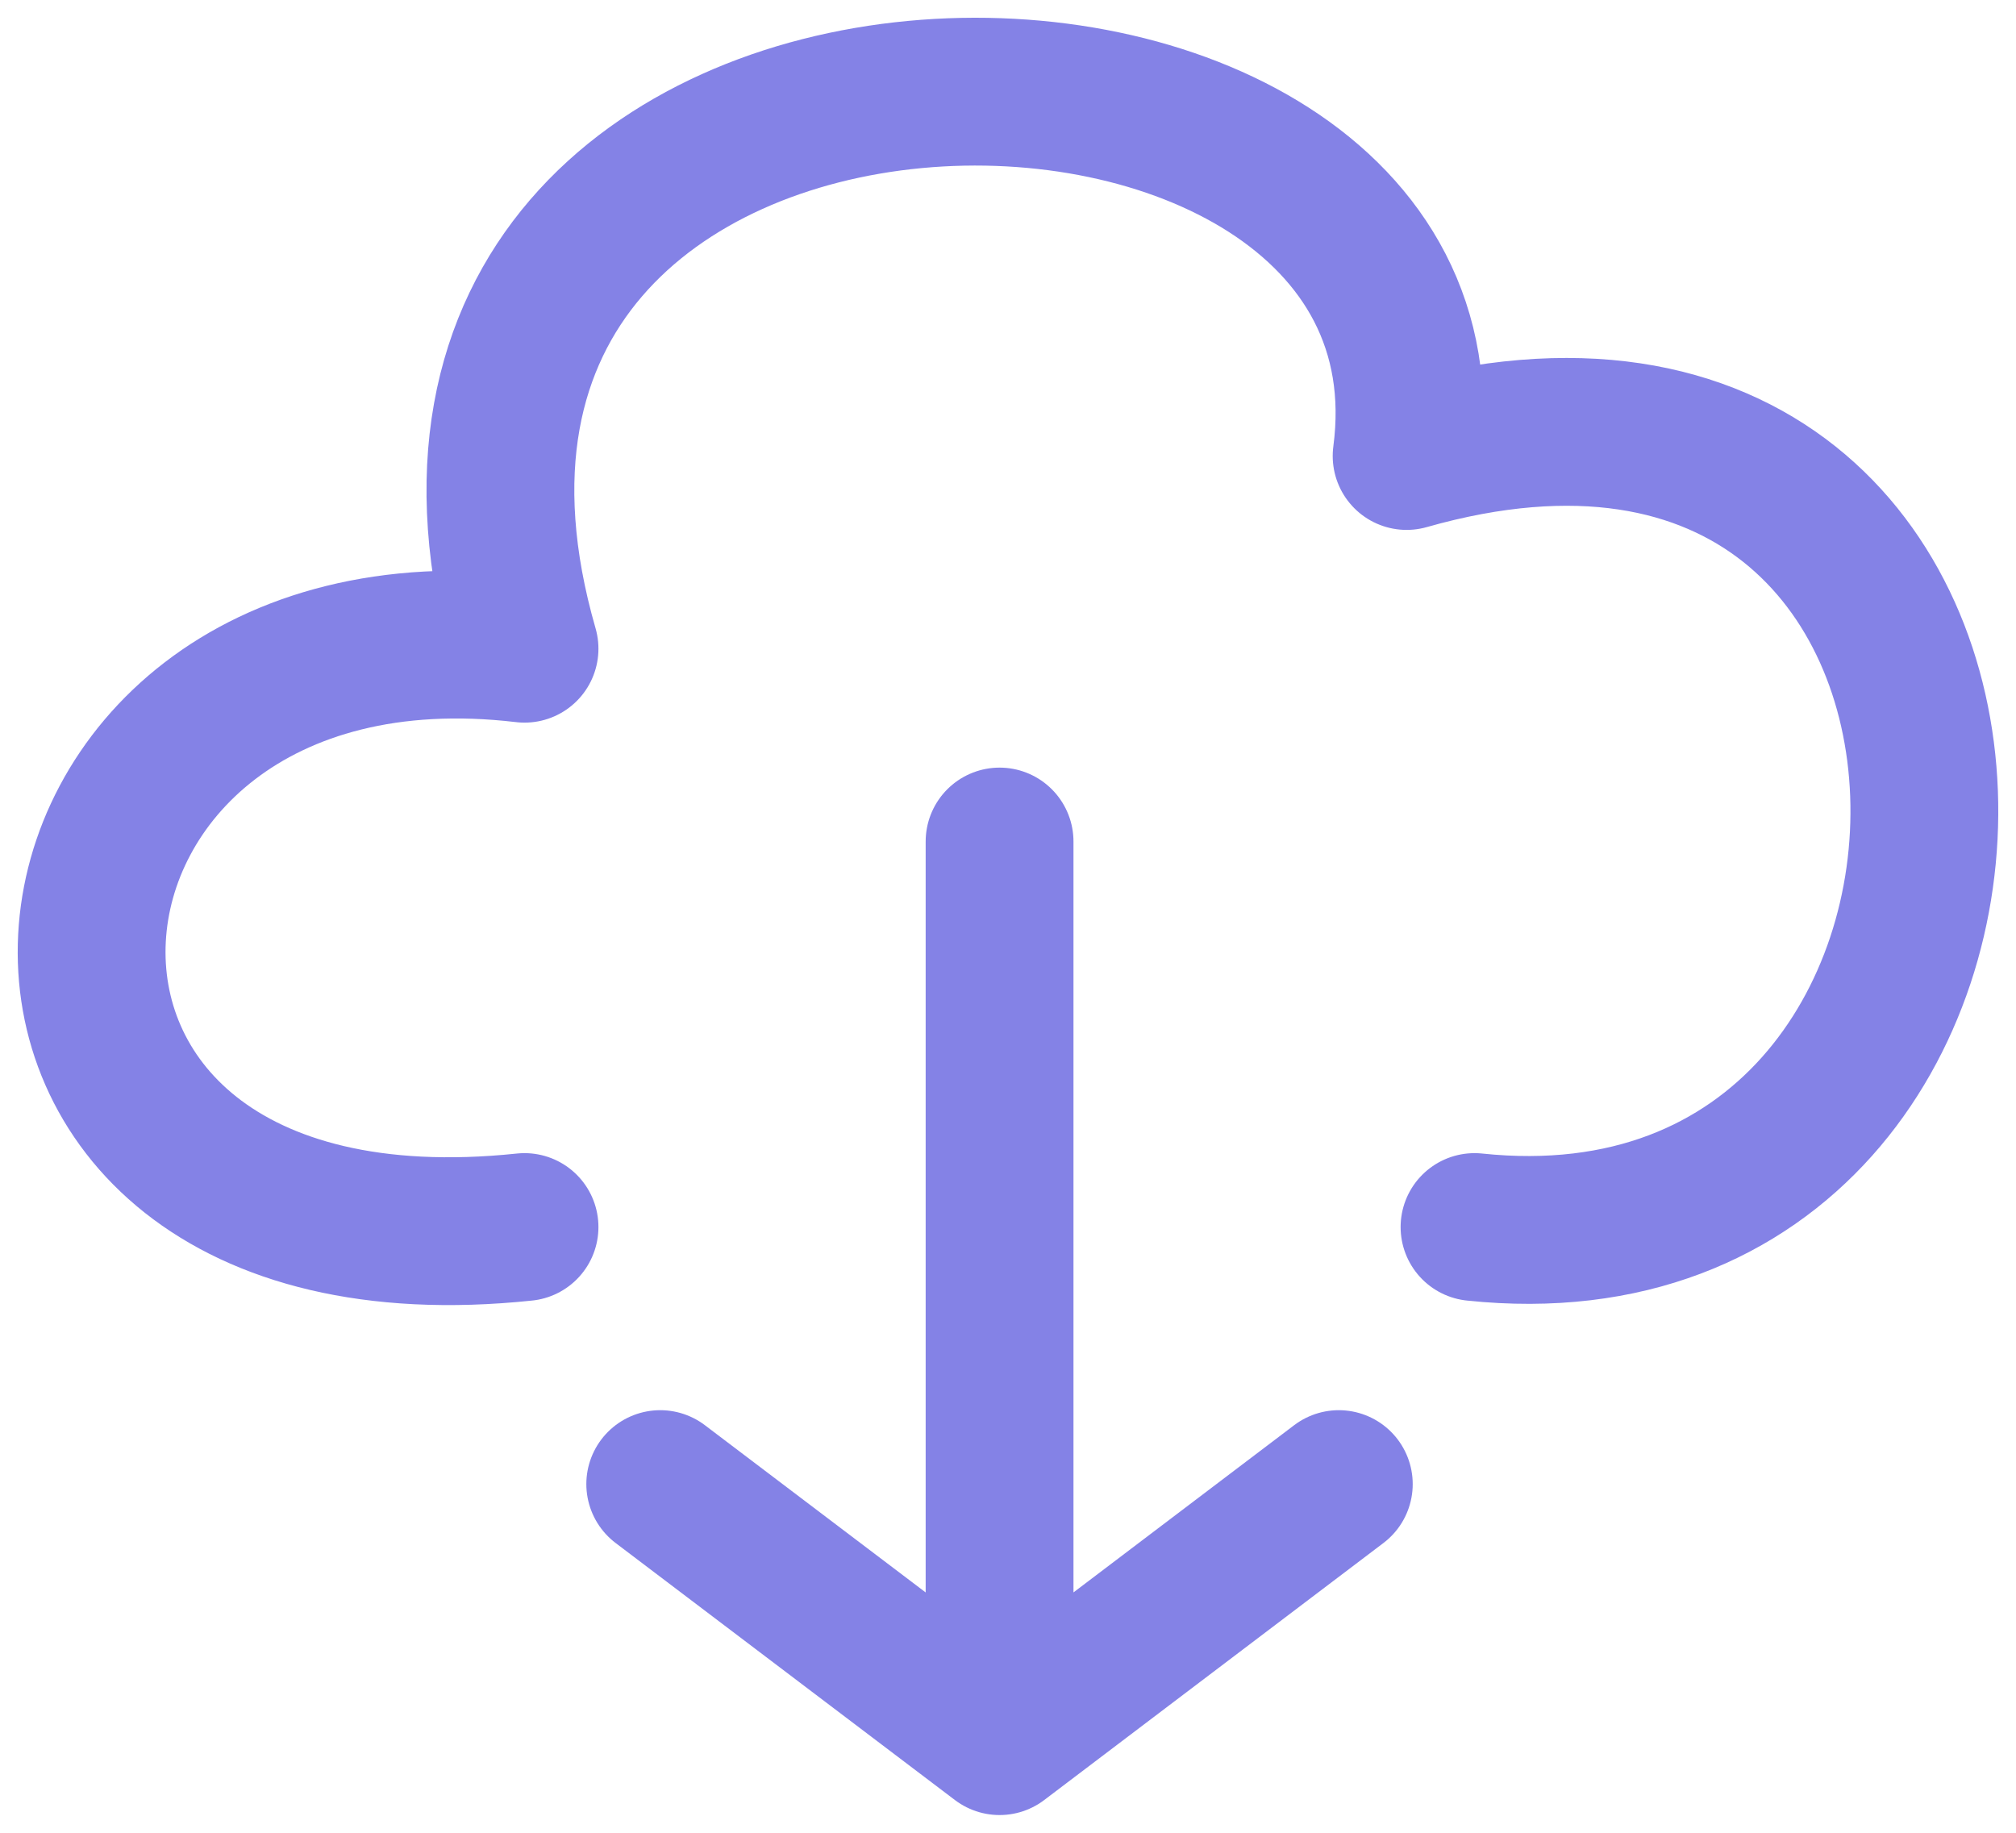 <?xml version="1.0" encoding="UTF-8"?> <svg xmlns="http://www.w3.org/2000/svg" width="22" height="20" viewBox="0 0 22 20" fill="none"> <path d="M5.724 13.39C-0.94 14.091 -0.199 6.378 5.724 7.079C3.503 -0.634 16.091 -0.634 15.35 4.976C22.755 2.872 22.755 14.091 16.091 13.39M7.205 16.195L10.908 19M10.908 19L14.61 16.195M10.908 19V9.183" stroke="#8482E6" stroke-width="1.613" stroke-linecap="round" stroke-linejoin="round"></path> </svg> 